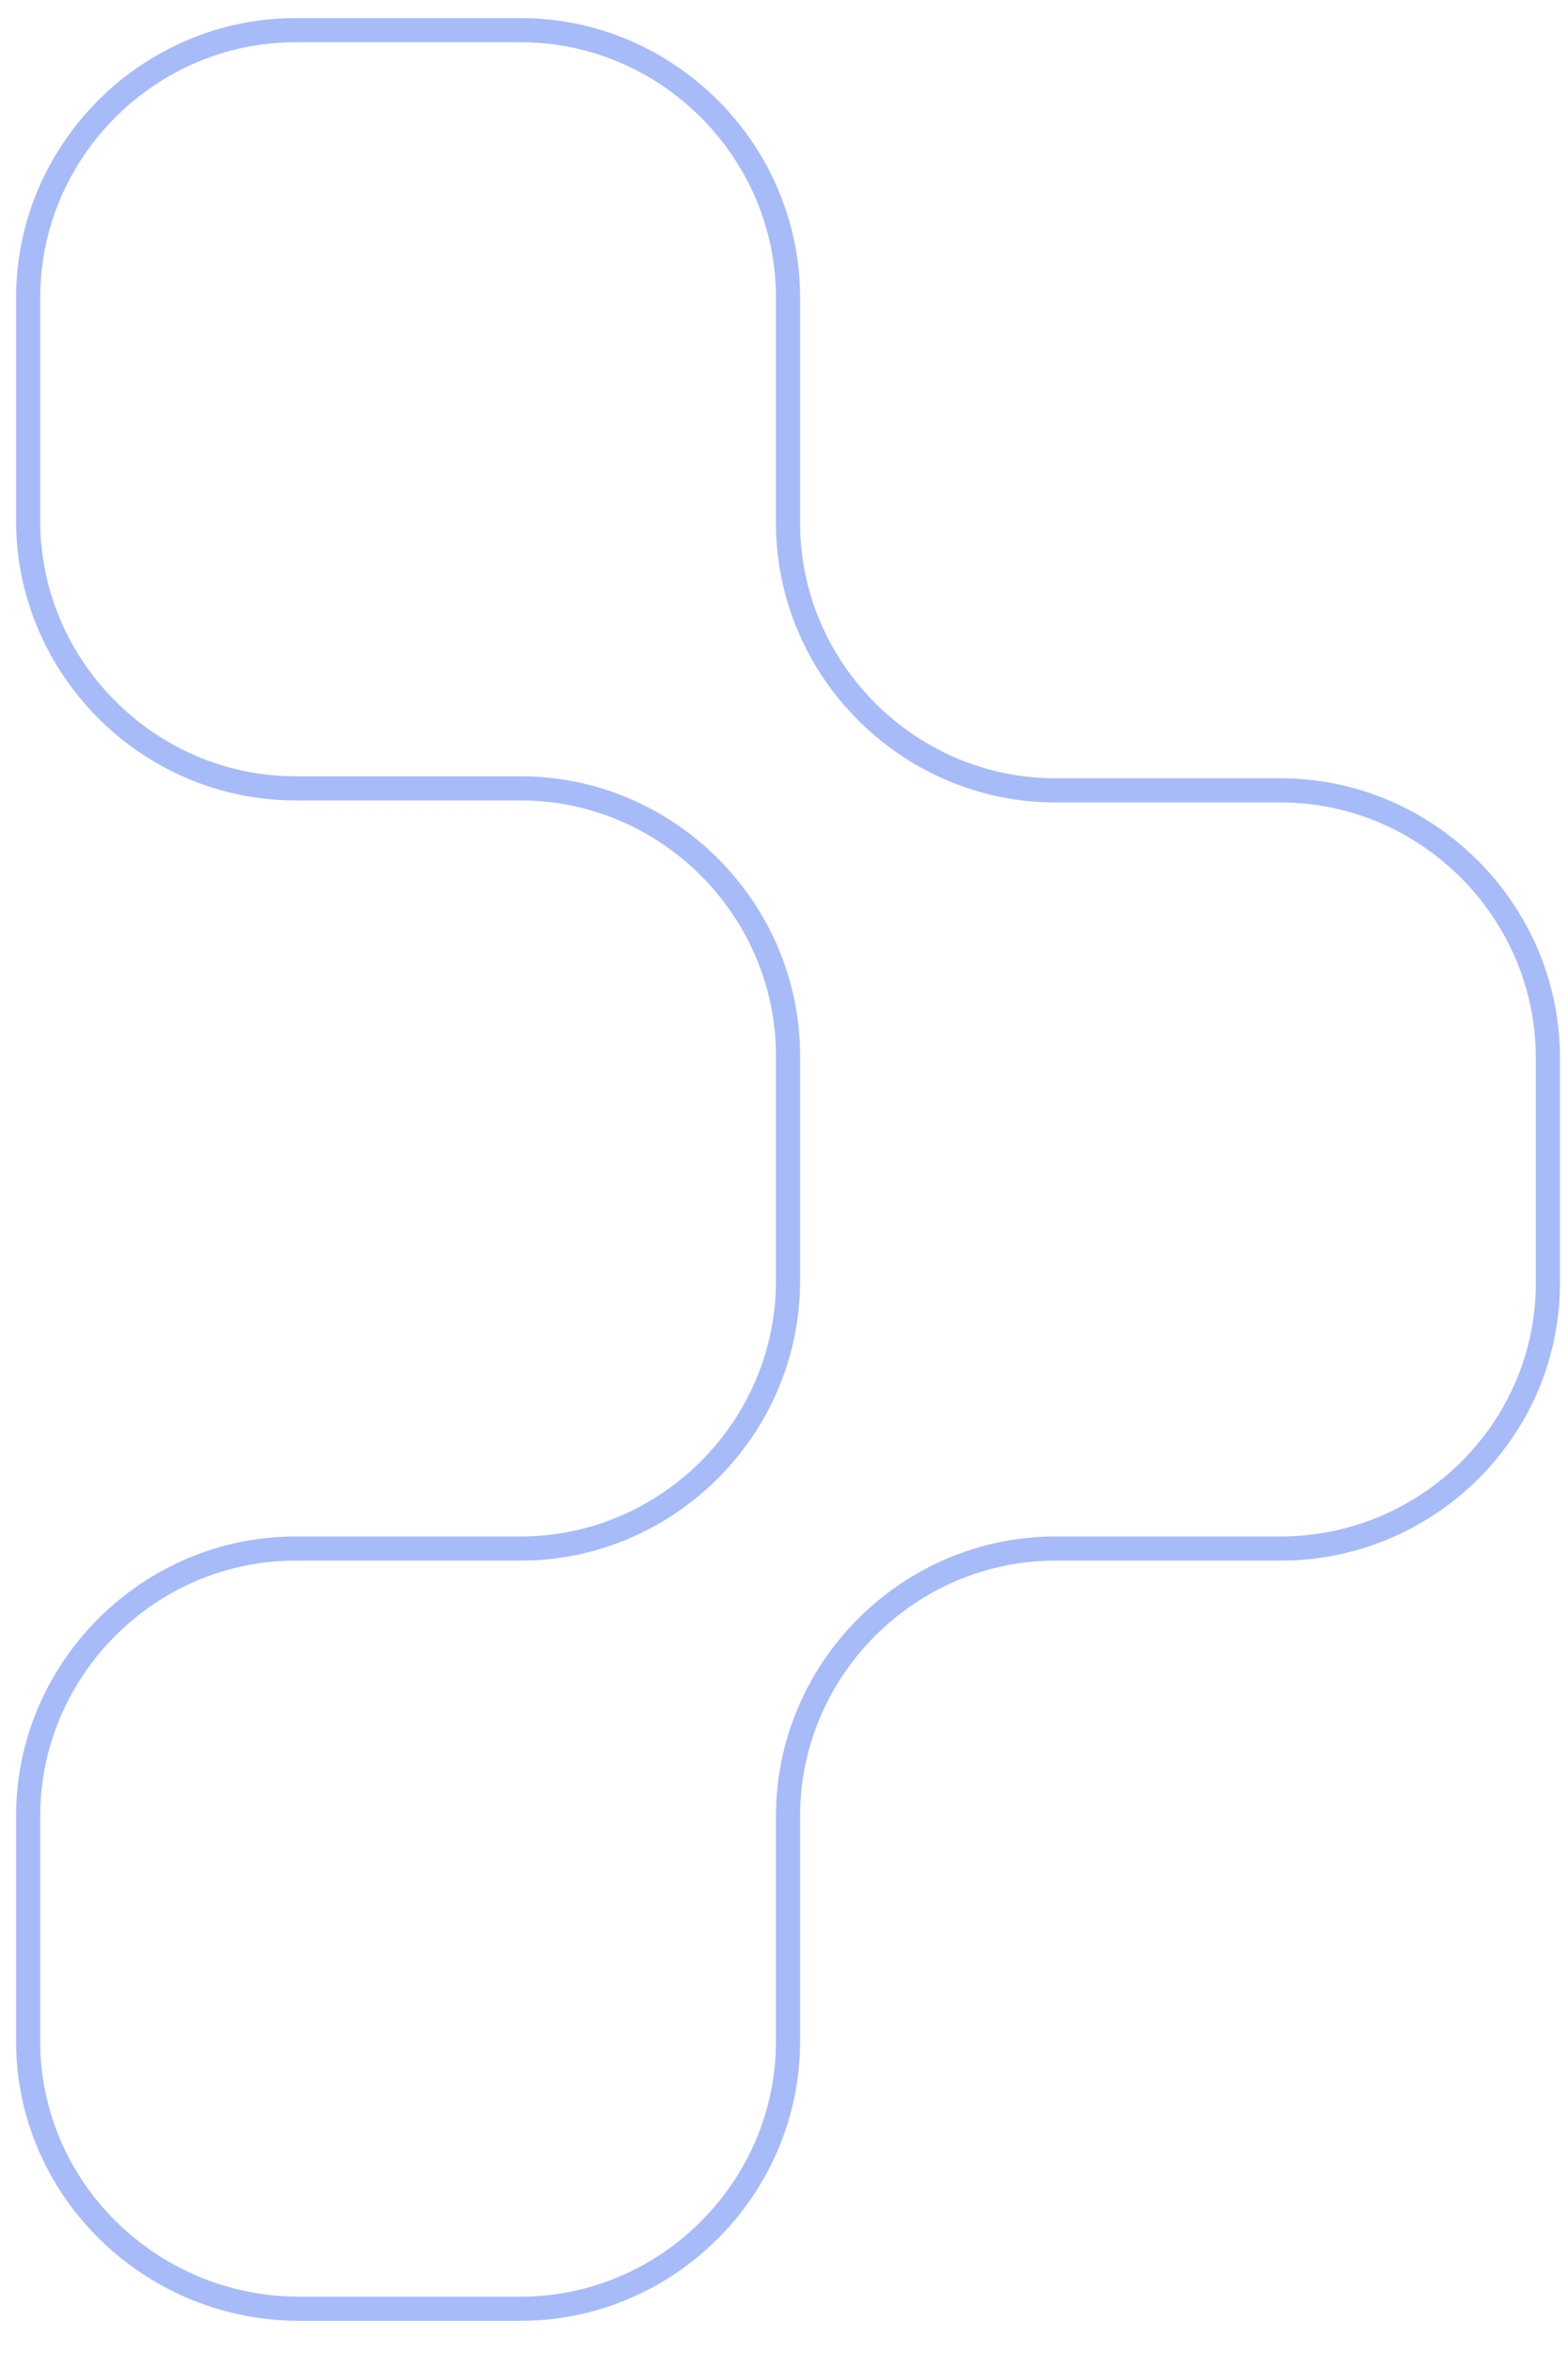 <?xml version="1.0" encoding="utf-8"?>
<!-- Generator: Adobe Illustrator 21.0.0, SVG Export Plug-In . SVG Version: 6.00 Build 0)  -->
<svg version="1.1" id="Modo_de_aislamiento" xmlns="http://www.w3.org/2000/svg" xmlns:xlink="http://www.w3.org/1999/xlink"
	 x="0px" y="0px" viewBox="0 0 78 117" style="enable-background:new 0 0 78 117;" xml:space="preserve">
<style type="text/css">
	.st0{fill:none;stroke:#A7BBF9;stroke-width:1.2;stroke-miterlimit:10;}
</style>
<path class="st0" d="M1.4,101.5l0-11.2C1.4,83,7.4,77,14.7,77l11.2,0c7.3,0,13.3-6,13.3-13.3V52.5c0-7.3-6-13.3-13.3-13.3l-11.2,0
	c-7.3,0-13.3-6-13.3-13.3V14.8c0-7.3,6-13.3,13.3-13.3h11.2c7.3,0,13.3,6,13.3,13.3V26c0,7.3,6,13.3,13.3,13.3h11.2
	c7.3,0,13.3,6,13.3,13.3l0,11.2C77,71.1,71,77,63.7,77H52.5c-7.3,0-13.3,6-13.3,13.3v11.2c0,7.3-6,13.3-13.3,13.3l-11.2,0
	C7.4,114.7,1.4,108.8,1.4,101.5z"/>
</svg>

